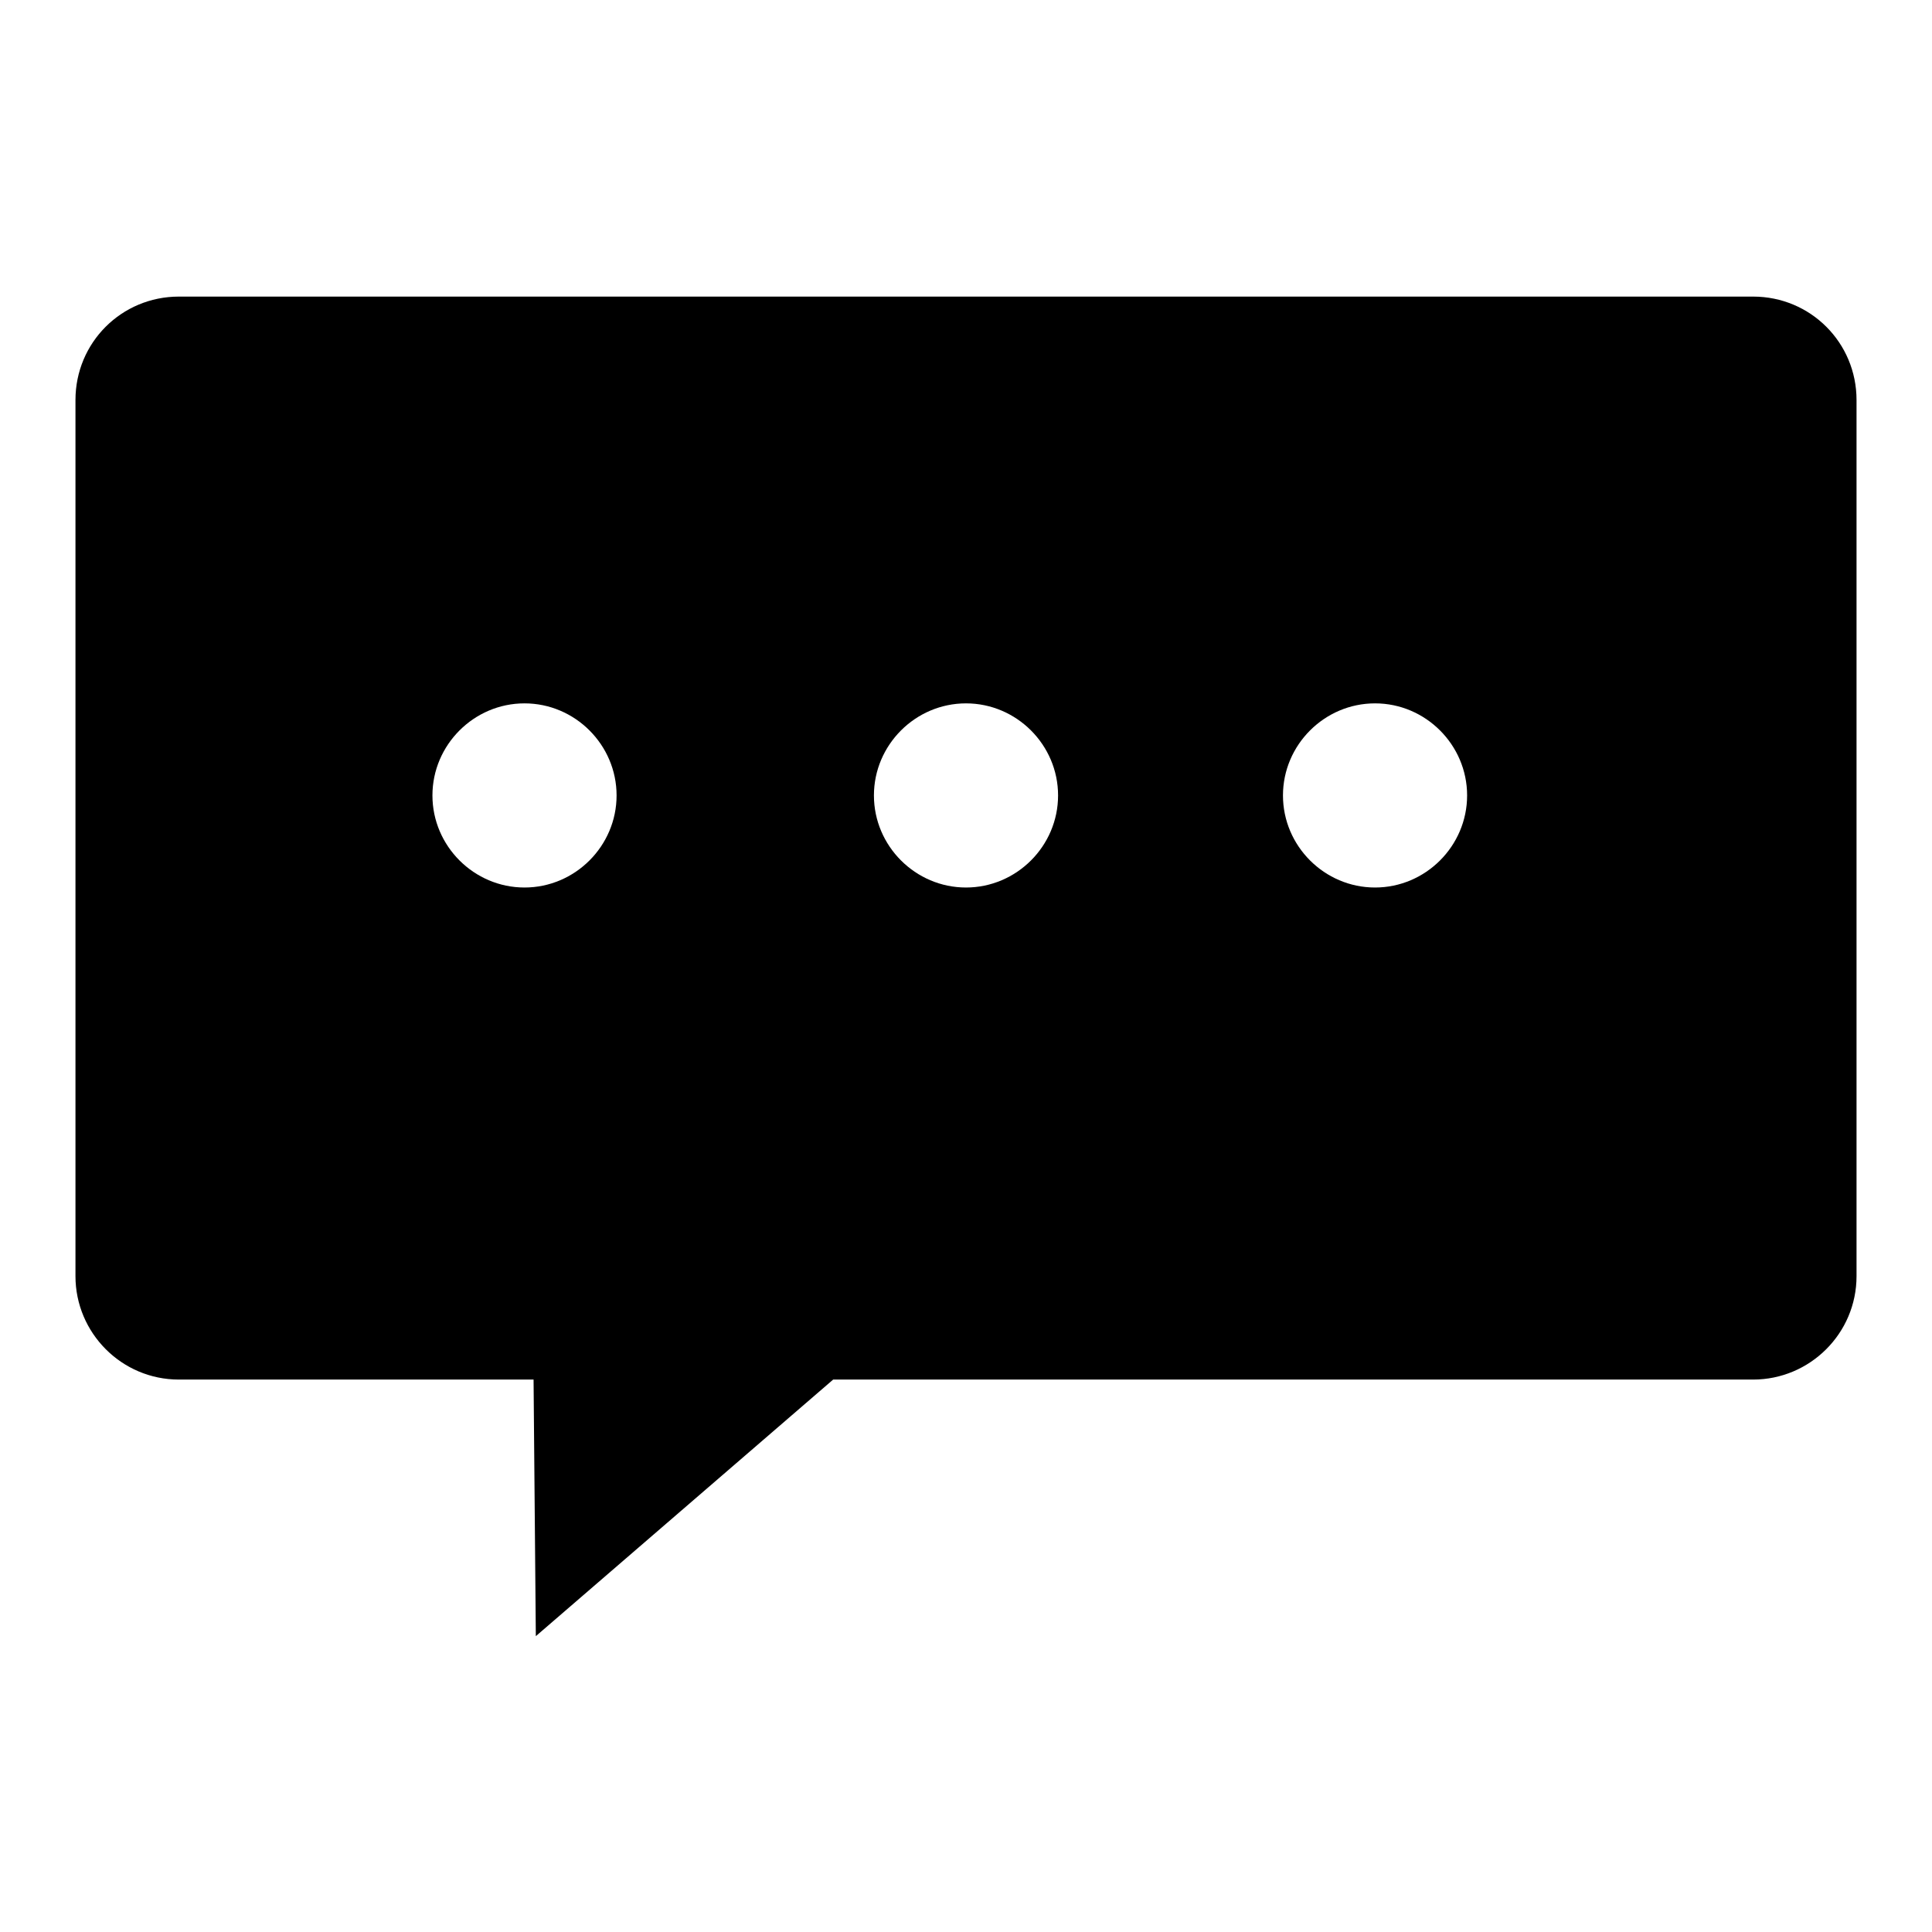 <?xml version="1.0" encoding="utf-8"?>
<!-- Svg Vector Icons : http://www.onlinewebfonts.com/icon -->
<!DOCTYPE svg PUBLIC "-//W3C//DTD SVG 1.1//EN" "http://www.w3.org/Graphics/SVG/1.1/DTD/svg11.dtd">
<svg version="1.1" xmlns="http://www.w3.org/2000/svg" xmlns:xlink="http://www.w3.org/1999/xlink" x="0px" y="0px" viewBox="0 0 256 256" enable-background="new 0 0 256 256" xml:space="preserve">
<g><g><path fill="#000000" d="M232.3,39.3H23.7C16.1,39.3,10,45.4,10,53v116.1c0,7.5,6.1,13.7,13.7,13.7h47l0.3,34l39.4-34h121.9c7.5,0,13.7-6.1,13.7-13.7V53C246,45.4,239.9,39.3,232.3,39.3z M69.5,117.6c-6.7,0-12.2-5.5-12.2-12.2s5.5-12.2,12.2-12.2c6.7,0,12.2,5.5,12.2,12.2S76.2,117.6,69.5,117.6z M128,117.6c-6.7,0-12.2-5.5-12.2-12.2s5.5-12.2,12.2-12.2c6.7,0,12.2,5.5,12.2,12.2S134.7,117.6,128,117.6z M182.2,117.6c-6.7,0-12.2-5.5-12.2-12.2s5.5-12.2,12.2-12.2c6.7,0,12.2,5.5,12.2,12.2S188.9,117.6,182.2,117.6z"/></g></g>
</svg>